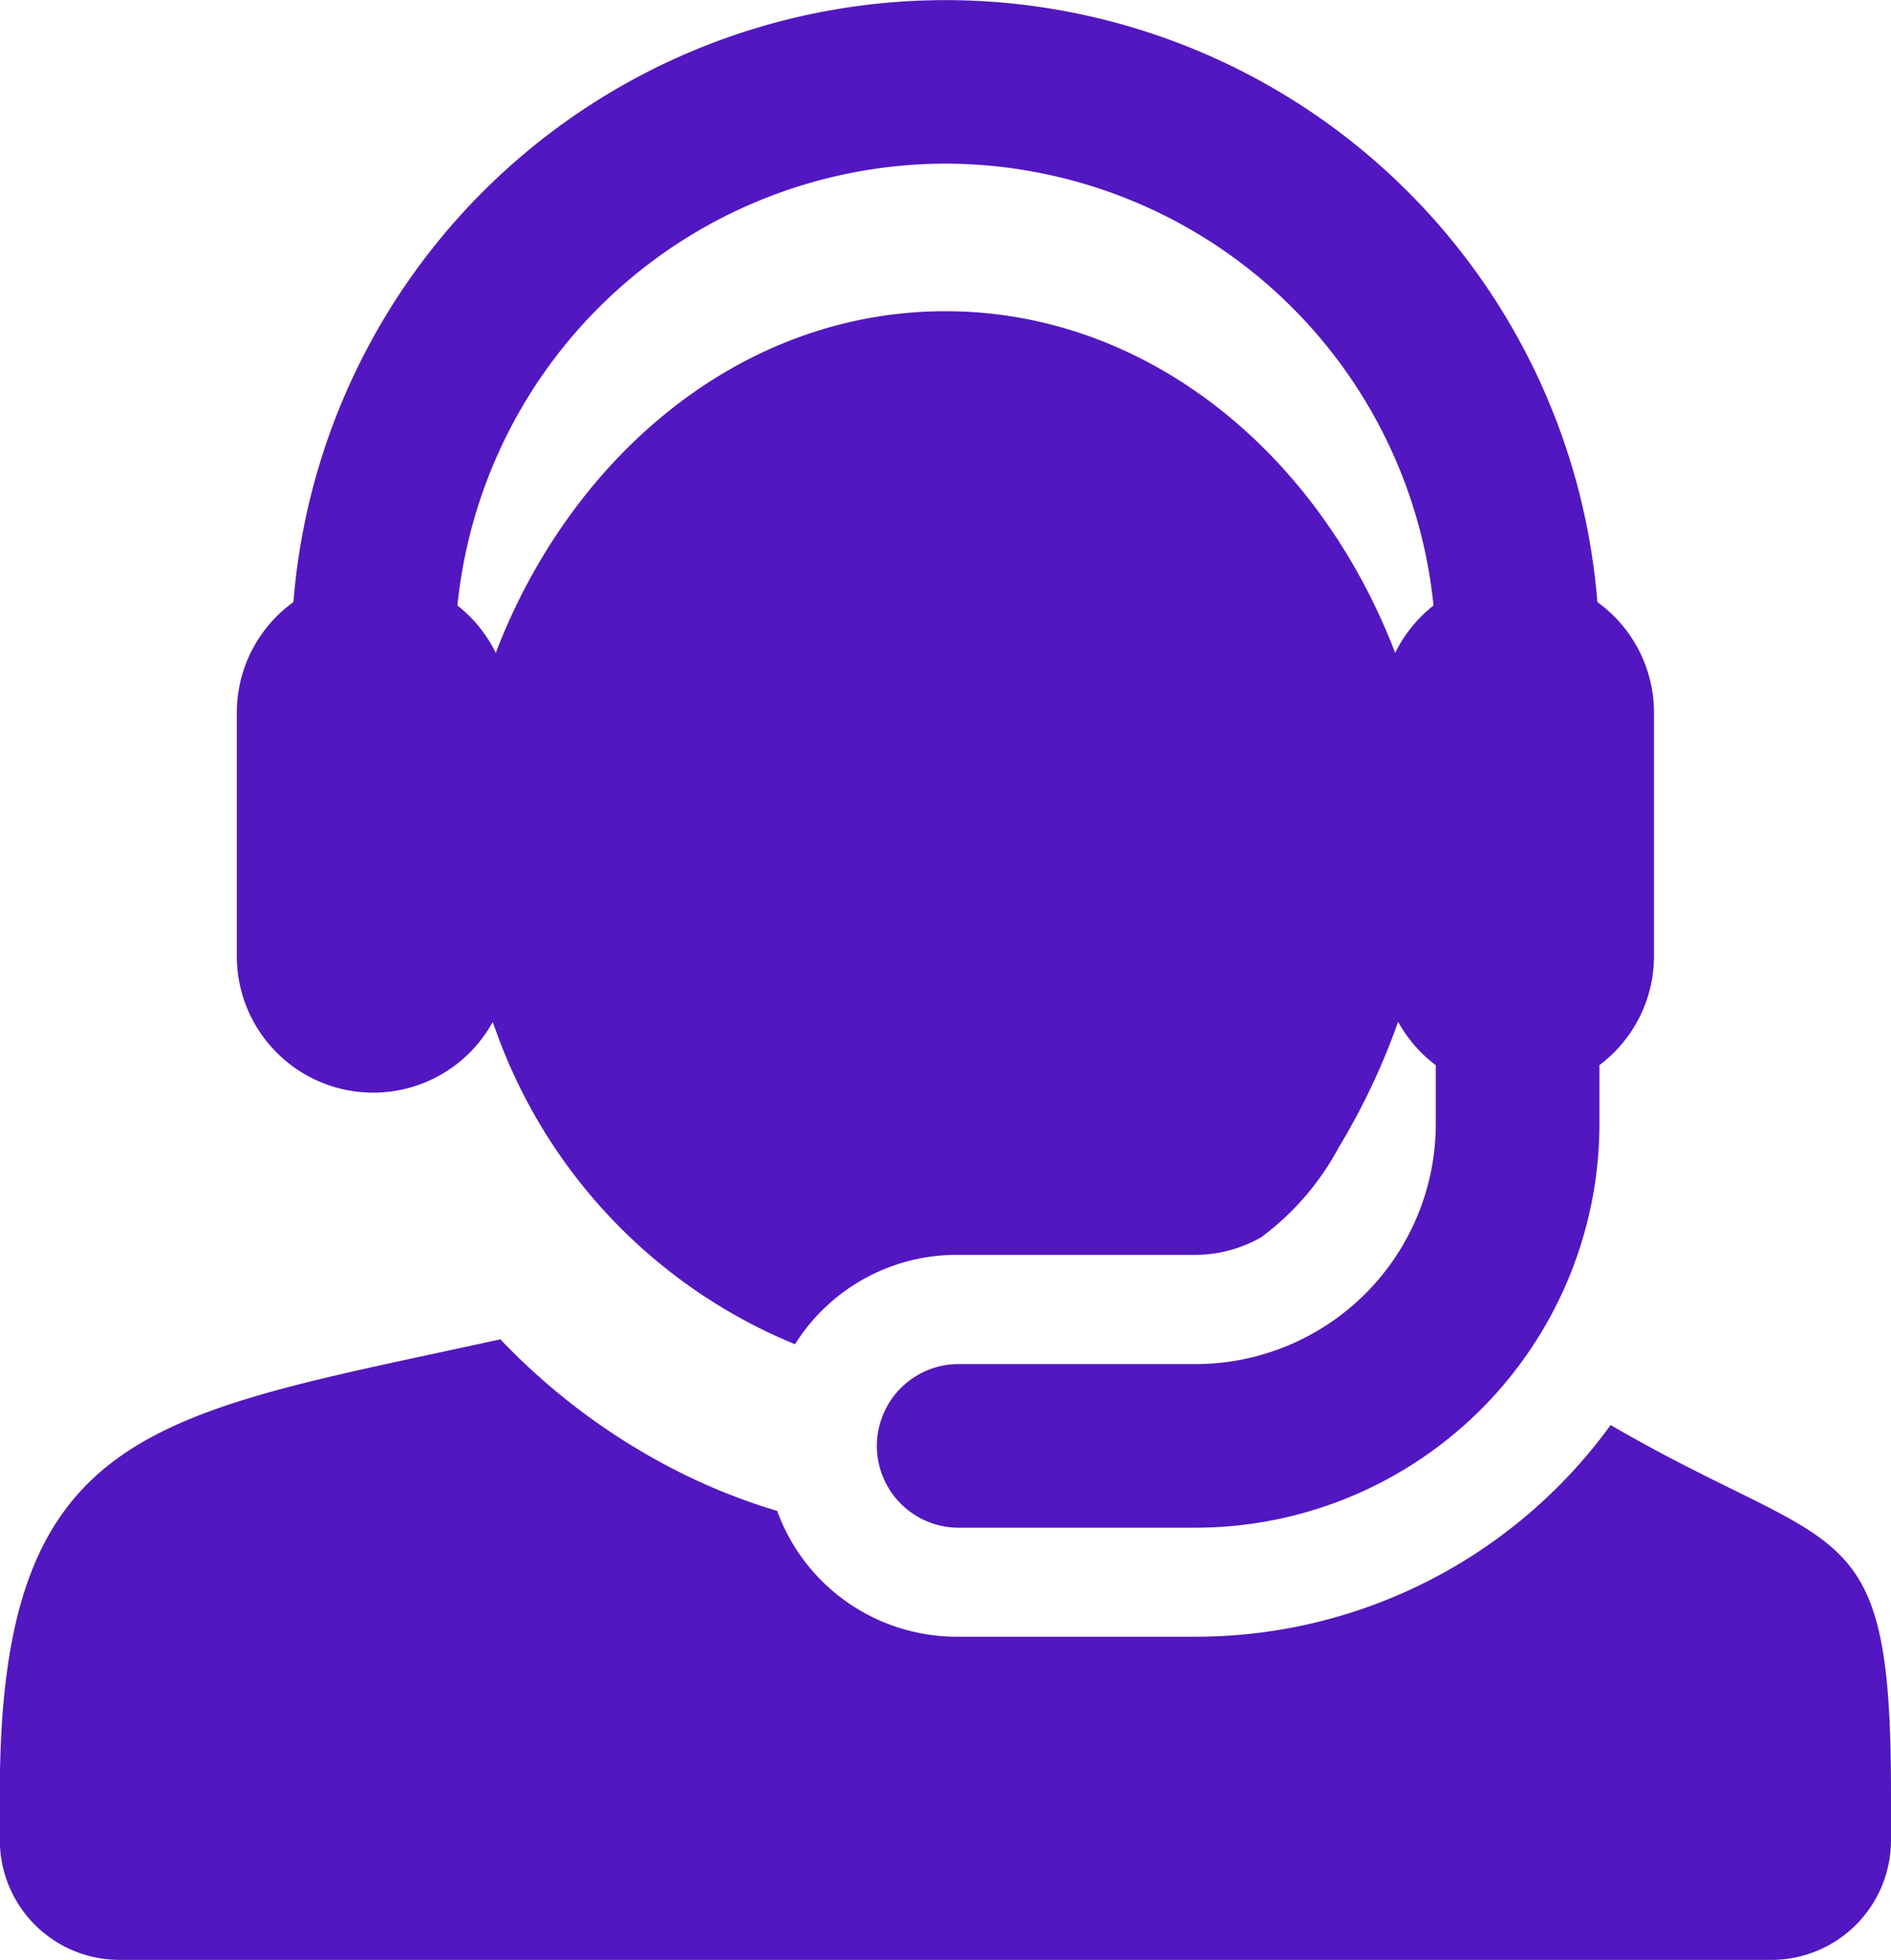 <svg xmlns="http://www.w3.org/2000/svg" width="38.597" height="40" viewBox="0 0 38.597 40">
  <g id="_4" data-name="4" transform="translate(-2 -2)">
    <g id="Group_1388" data-name="Group 1388" transform="translate(2 2)">
      <g id="Group_1387" data-name="Group 1387">
        <path id="Path_1991" data-name="Path 1991" d="M60.148,282.073a10.46,10.46,0,0,1-8.467,4.32H46.8a3.9,3.9,0,0,1-3.663-2.567,12.37,12.37,0,0,1-1.97-.779,13.268,13.268,0,0,1-3.68-2.724c-7.047,1.548-10.216,1.728-10.216,9.24v.982a2.444,2.444,0,0,0,2.444,2.444H63.427a2.444,2.444,0,0,0,2.444-2.444v-.982C65.871,283.76,64.828,284.792,60.148,282.073Z" transform="translate(-27.274 -252.989)" fill="#5217c0"/>
        <path id="Path_1992" data-name="Path 1992" d="M94.391,24.3a2.782,2.782,0,0,0,2.438-1.441l.038.1.011.03A10.862,10.862,0,0,0,103,29.435a3.893,3.893,0,0,1,3.3-1.824h4.878a2.731,2.731,0,0,0,1.336-.359,5.513,5.513,0,0,0,1.576-1.82,14.064,14.064,0,0,0,1.22-2.578,2.8,2.8,0,0,0,.769.886v1.2a4.907,4.907,0,0,1-4.9,4.9H106.3a1.67,1.67,0,0,0,0,3.339h4.878a8.25,8.25,0,0,0,8.241-8.241v-1.2a2.779,2.779,0,0,0,1.113-2.226V16.545a2.778,2.778,0,0,0-1.155-2.257,13.35,13.35,0,0,0-26.615,0,2.779,2.779,0,0,0-1.155,2.257v4.968A2.784,2.784,0,0,0,94.391,24.3ZM106.071,5.34a10.024,10.024,0,0,1,9.961,9.018,2.793,2.793,0,0,0-.782.967c-1.576-4.111-5.093-6.973-9.179-6.973-4.174,0-7.635,2.96-9.173,6.956l-.006.017a2.793,2.793,0,0,0-.782-.967A10.025,10.025,0,0,1,106.071,5.34Z" transform="translate(-86.773 -2)" fill="#5217c0"/>
      </g>
    </g>
  </g>
</svg>
